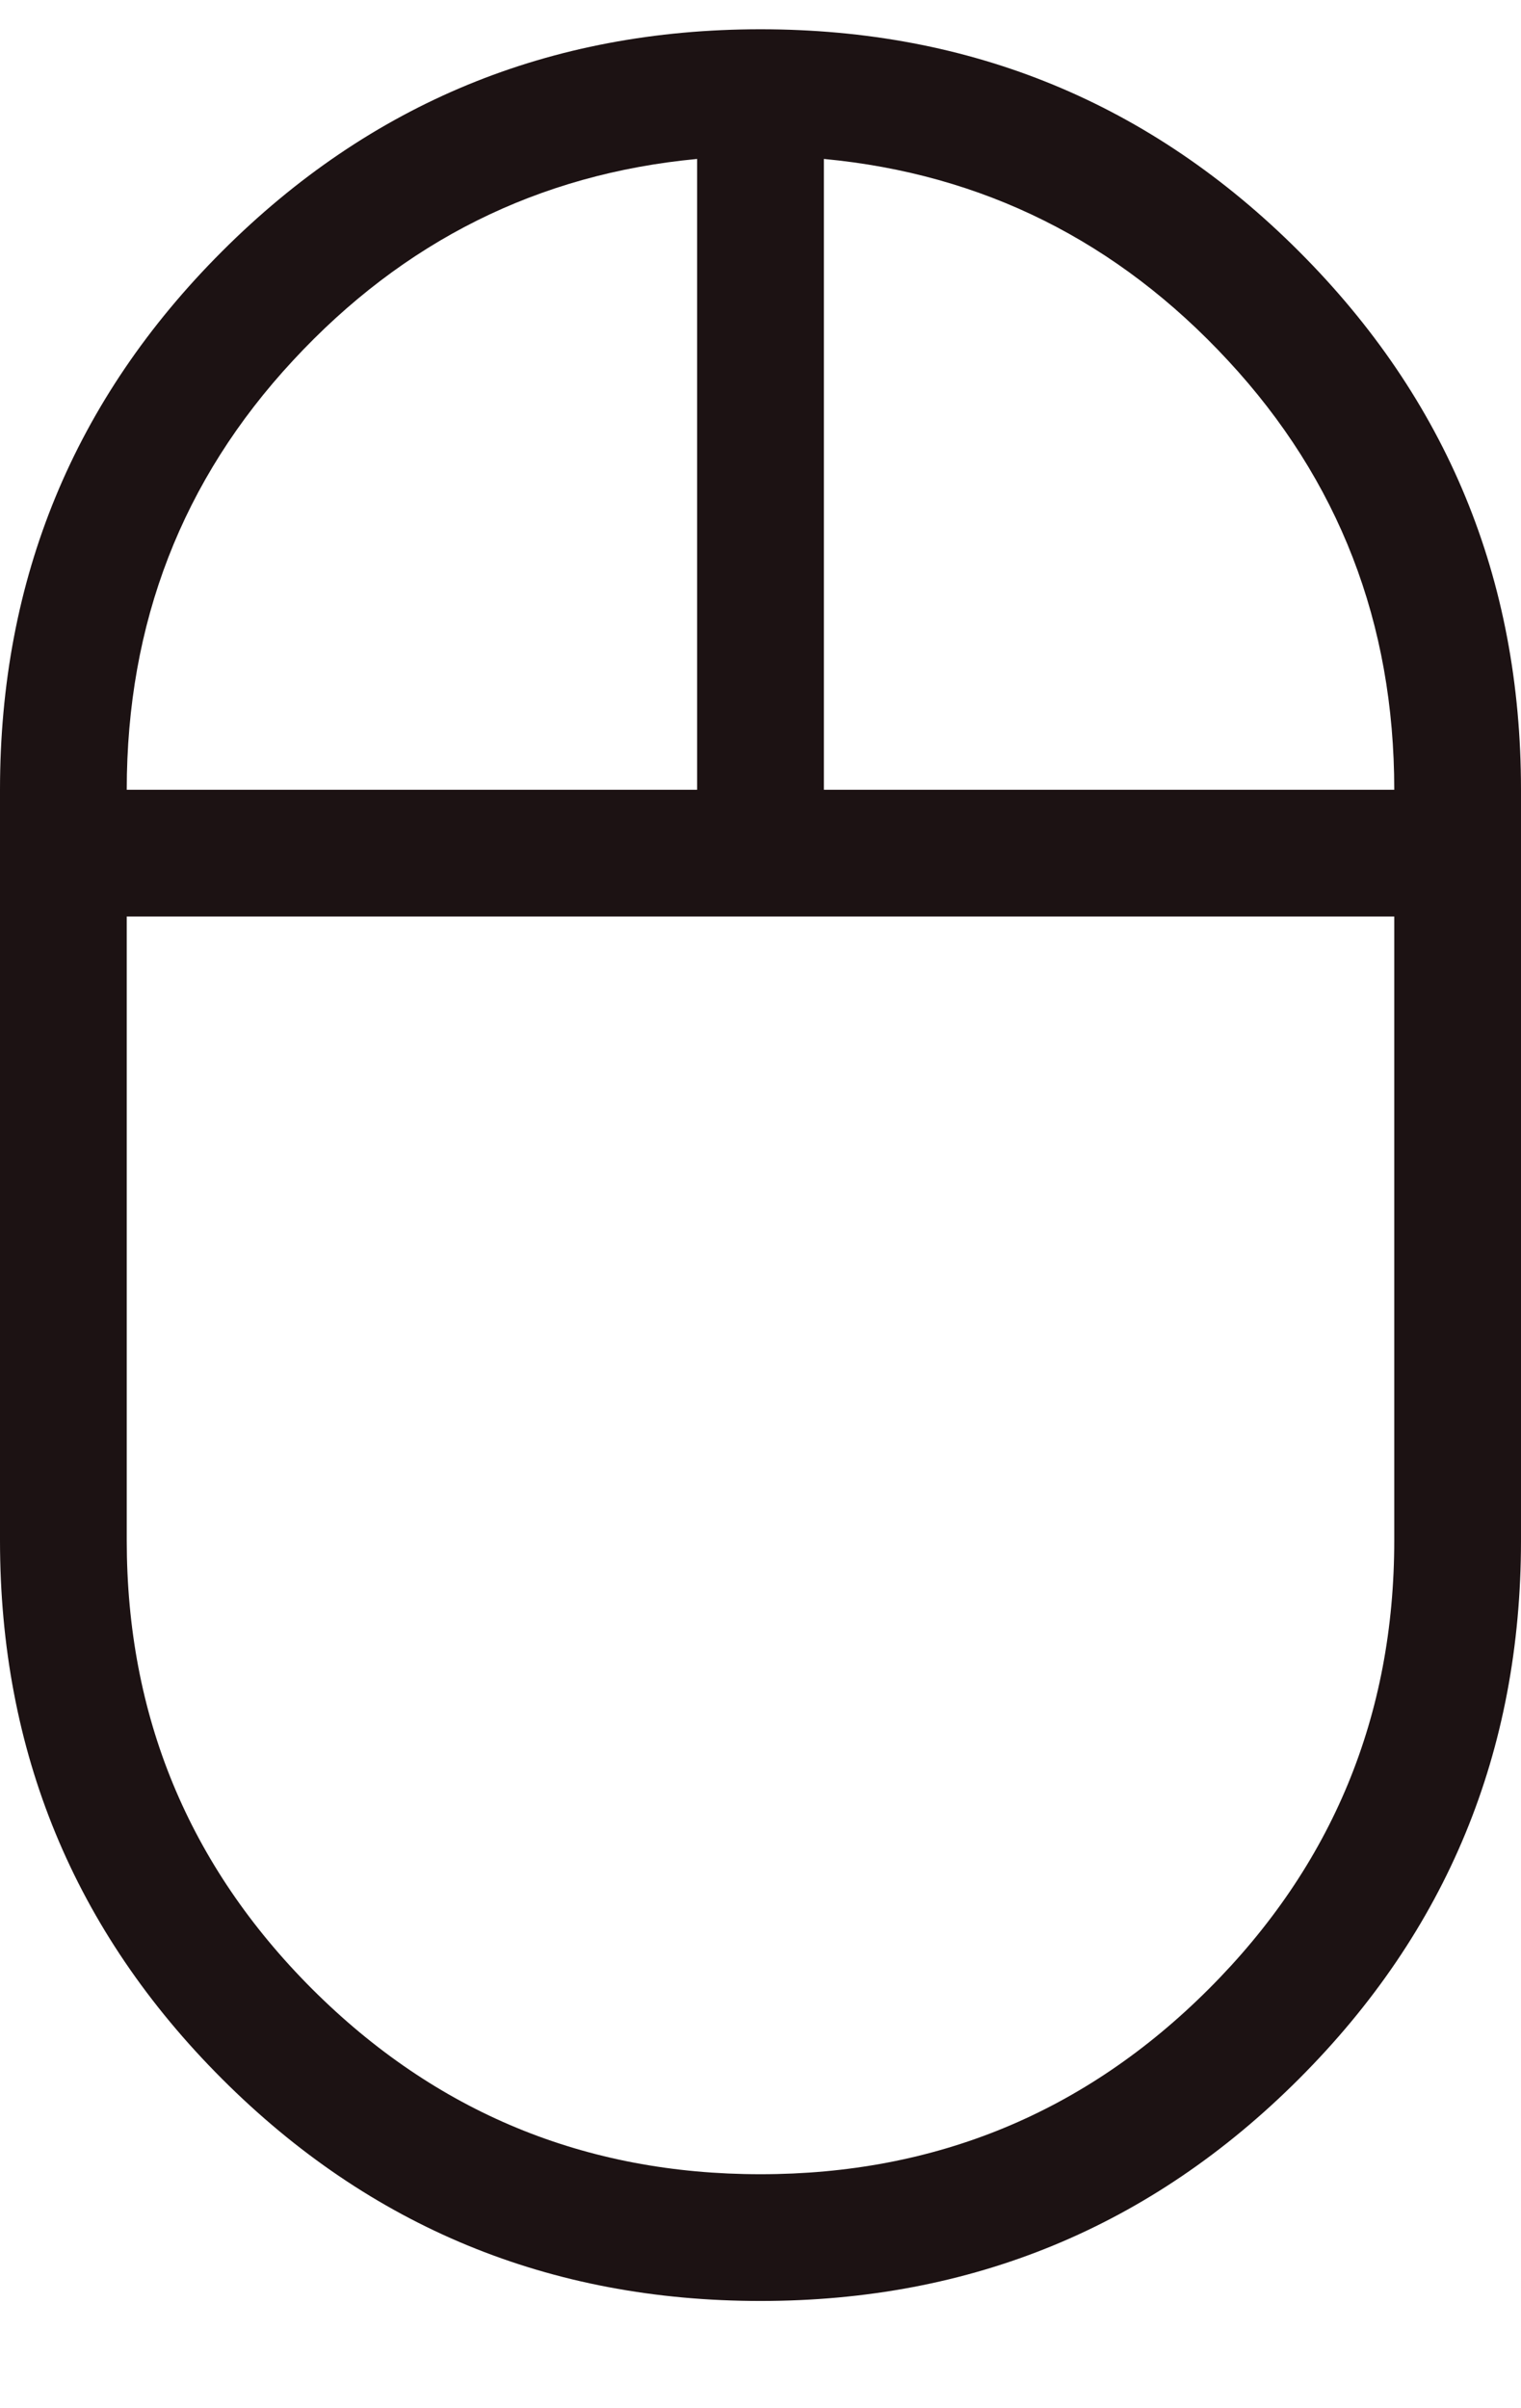 <svg width="12" height="19" viewBox="0 0 12 19" fill="none" xmlns="http://www.w3.org/2000/svg">
<path d="M6 18.154C4.336 18.154 2.92 17.57 1.752 16.402C0.584 15.234 0 13.818 0 12.154V6.231C0 4.567 0.584 3.151 1.752 1.983C2.92 0.815 4.336 0.231 6 0.231C7.664 0.231 9.08 0.815 10.248 1.983C11.416 3.151 12 4.567 12 6.231V12.154C12 13.818 11.416 15.234 10.248 16.402C9.08 17.57 7.664 18.154 6 18.154ZM6.5 6.231H11C11 4.916 10.563 3.787 9.689 2.845C8.816 1.902 7.753 1.372 6.5 1.254V6.231ZM1 6.231H5.5V1.254C4.247 1.372 3.184 1.902 2.311 2.845C1.437 3.787 1 4.916 1 6.231ZM6 17.154C7.383 17.154 8.562 16.667 9.537 15.692C10.512 14.717 11 13.538 11 12.154V7.231H1V12.154C1 13.538 1.488 14.717 2.462 15.692C3.438 16.667 4.617 17.154 6 17.154Z" fill="#1C1213"/>
</svg>
